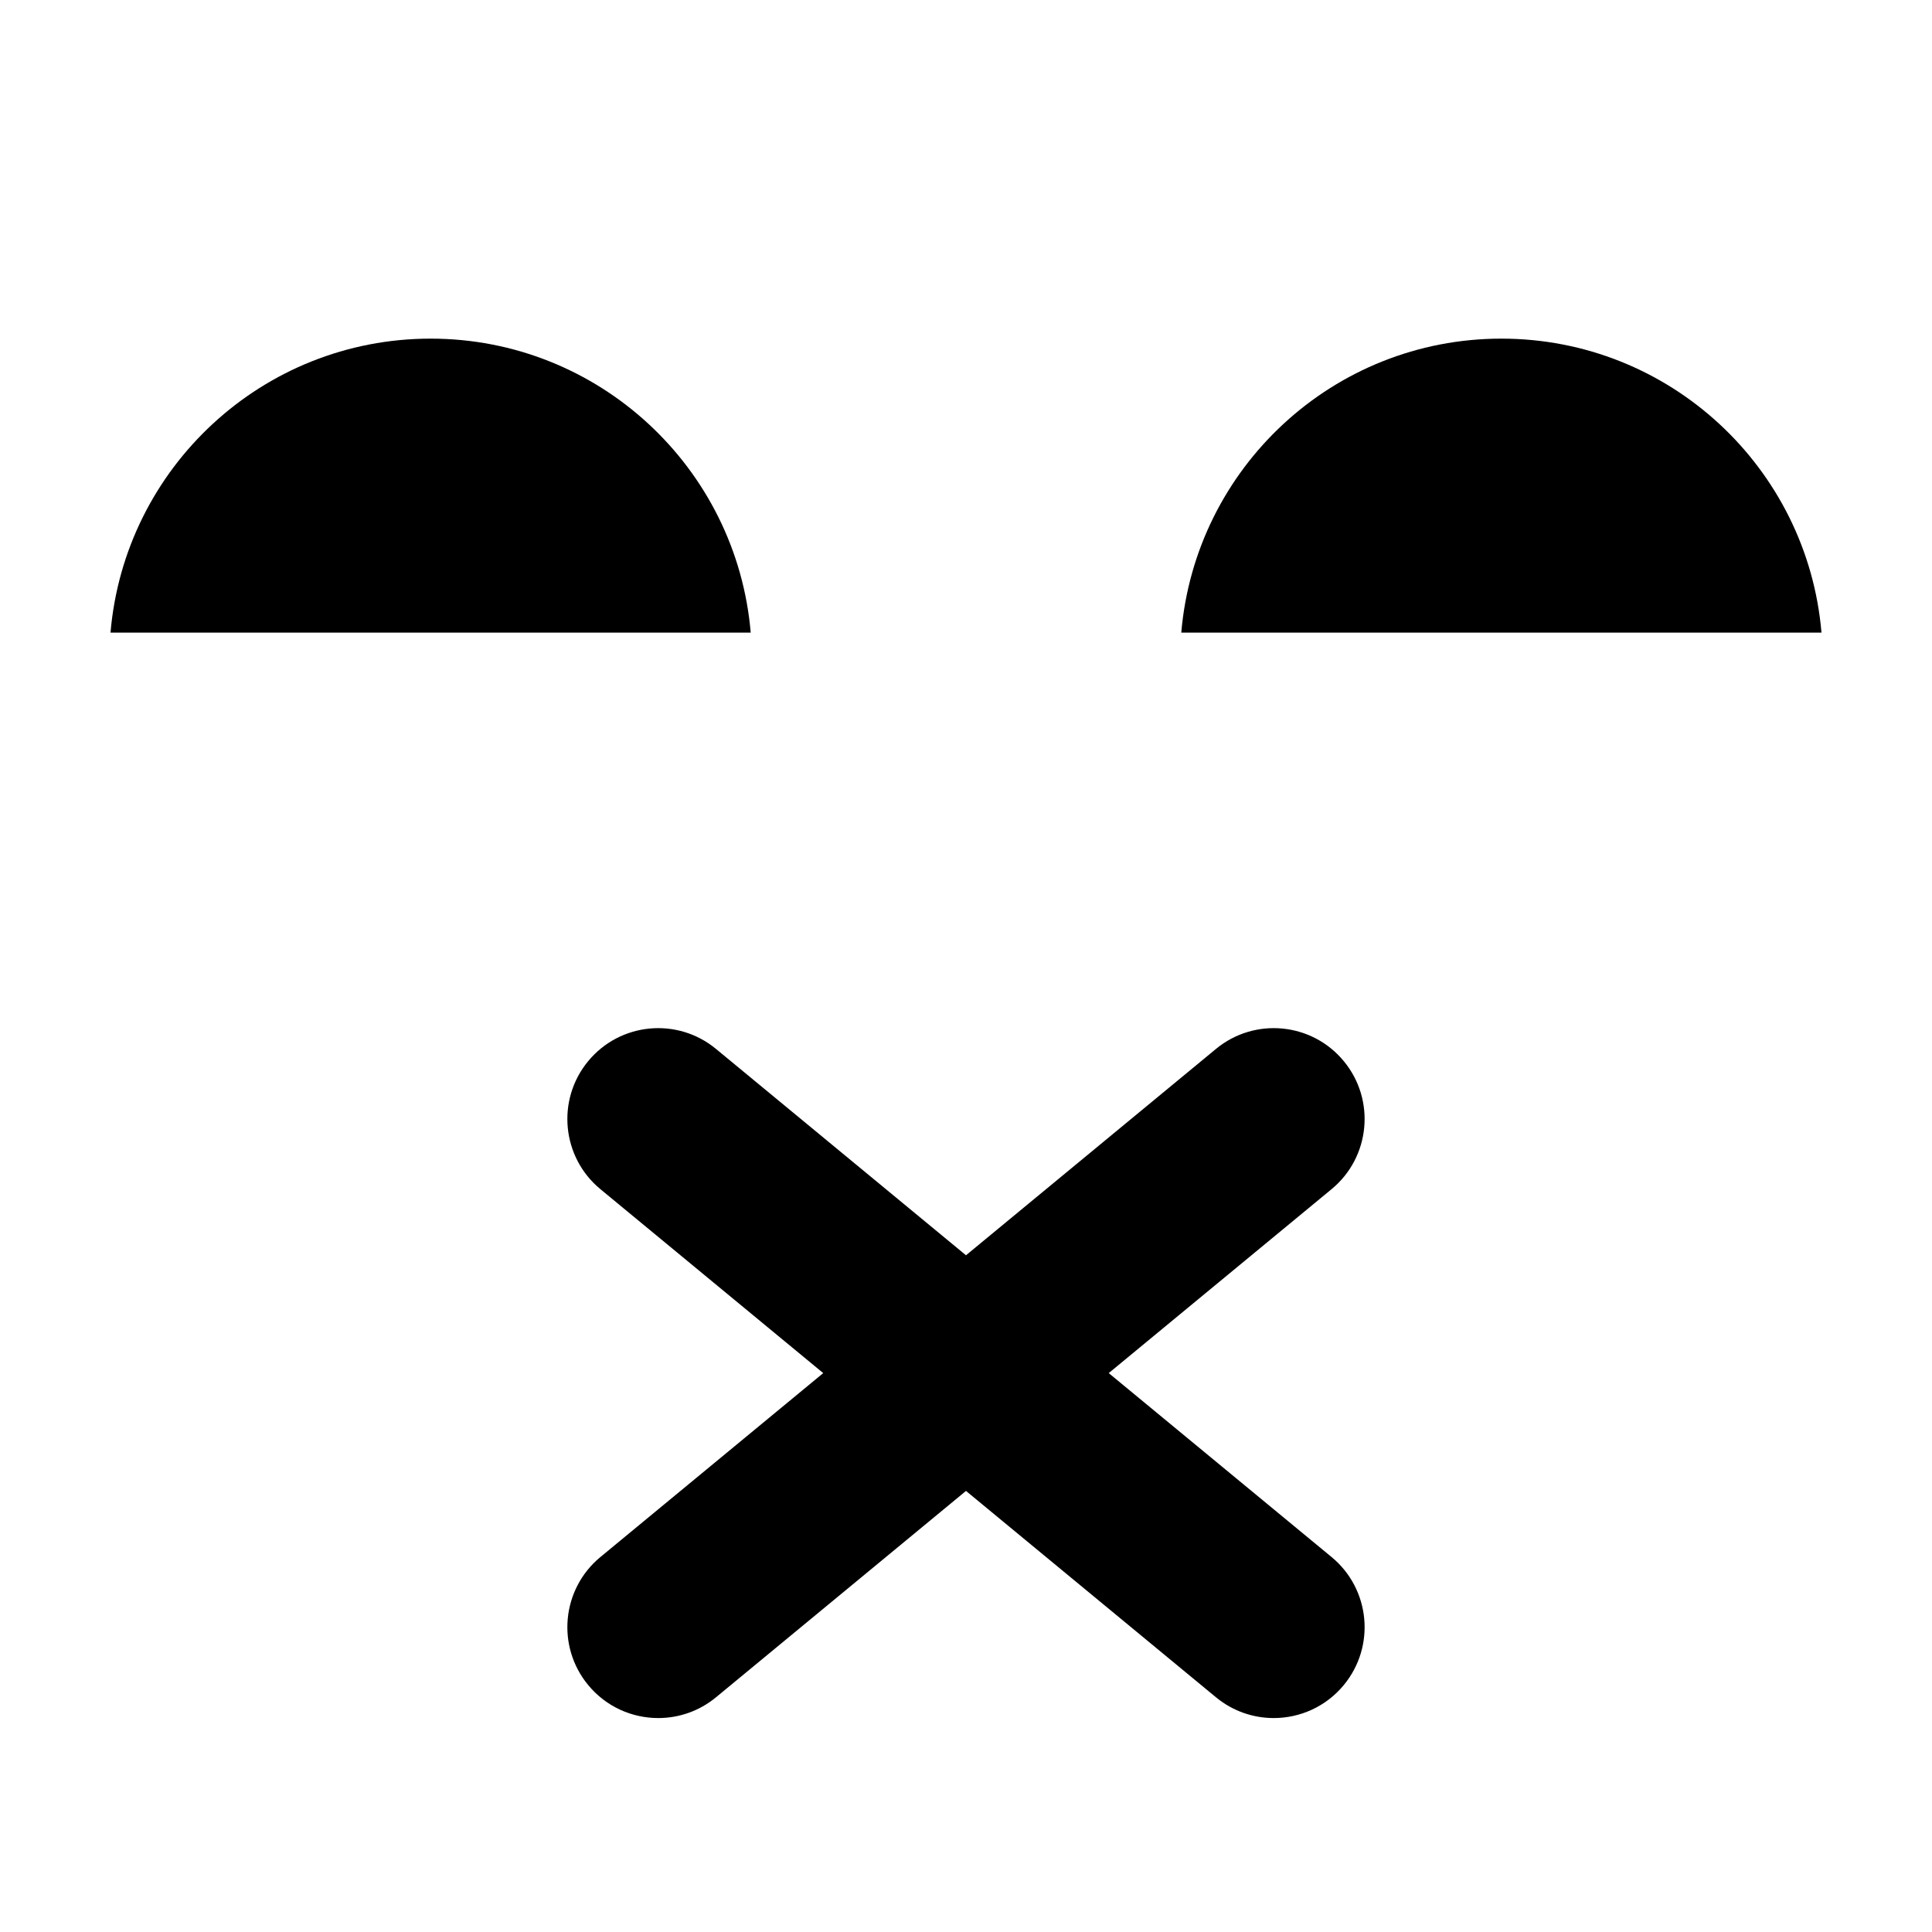 <?xml version="1.0" encoding="UTF-8"?>
<!-- Uploaded to: ICON Repo, www.svgrepo.com, Generator: ICON Repo Mixer Tools -->
<svg fill="#000000" width="800px" height="800px" version="1.1" viewBox="144 144 512 512" xmlns="http://www.w3.org/2000/svg">
 <path d="m299.86 425.23c8.457-10.262 23.629-11.723 33.887-3.254l66.25 54.684 66.246-54.684c10.258-8.469 25.434-7.012 33.887 3.254 8.465 10.262 7.008 25.445-3.25 33.91l-59.055 48.746 59.055 48.746c10.258 8.465 11.715 23.648 3.25 33.91-4.754 5.773-11.641 8.762-18.578 8.762-5.398 0-10.824-1.805-15.309-5.504l-66.246-54.688-66.25 54.688c-4.484 3.699-9.91 5.504-15.305 5.504-6.938 0-13.824-2.984-18.582-8.762-8.461-10.262-7.004-25.445 3.25-33.91l59.055-48.746-59.055-48.746c-10.254-8.465-11.711-23.648-3.25-33.91zm-41.746-191.49c44.57 0 81.117 34.266 84.832 77.906h-169.66c3.715-43.641 40.262-77.906 84.832-77.906zm283.77 0c44.57 0 81.117 34.266 84.828 77.906h-169.66c3.715-43.641 40.262-77.906 84.832-77.906z" fill-rule="evenodd"/>
</svg>
